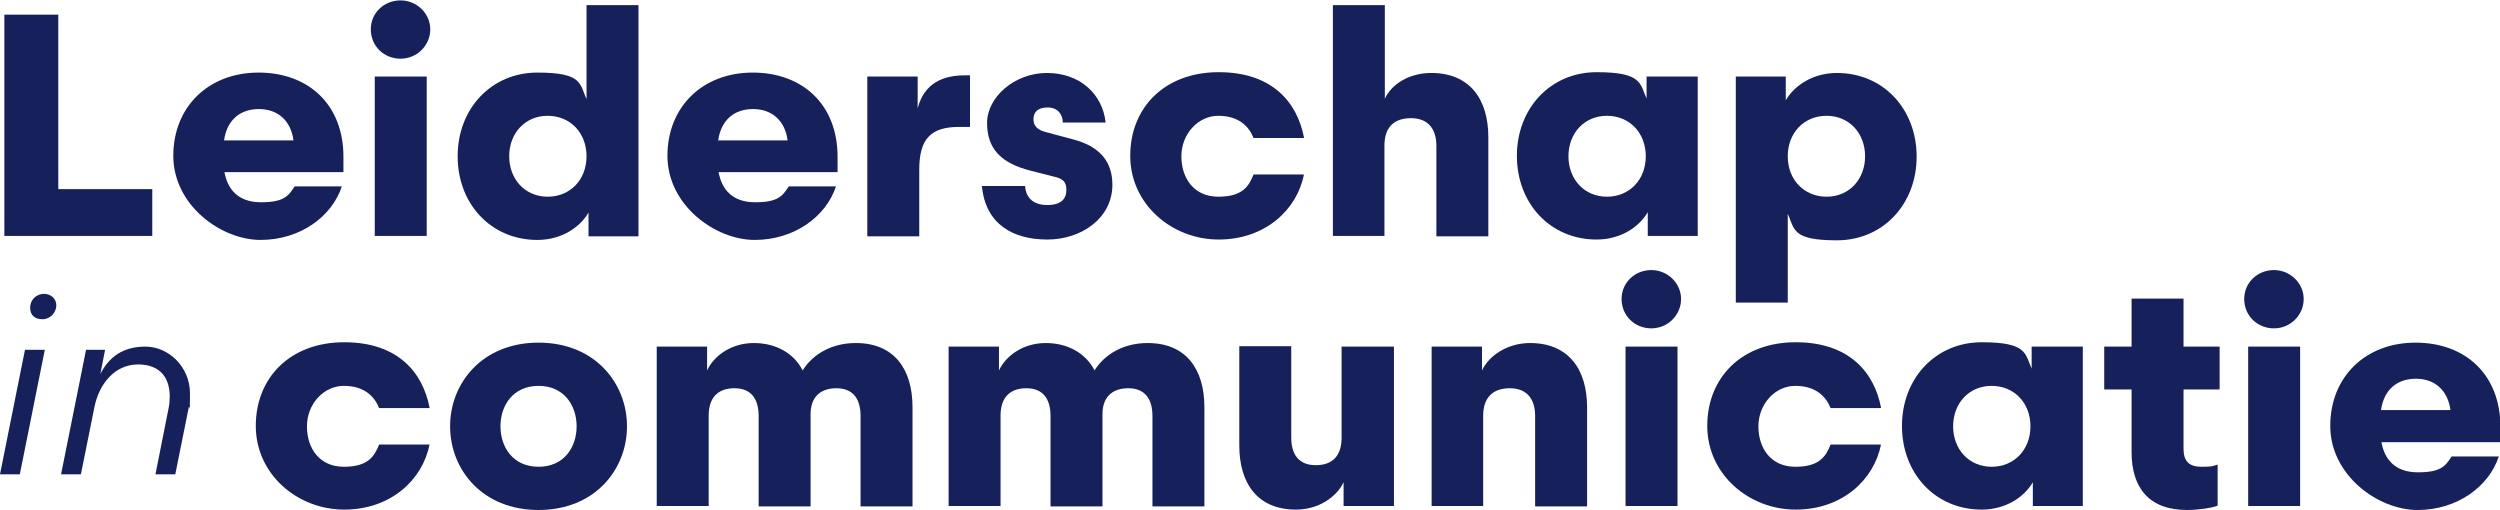 <?xml version="1.0" encoding="UTF-8"?> <svg xmlns="http://www.w3.org/2000/svg" id="Laag_1" data-name="Laag 1" version="1.1" viewBox="0 0 630.4 128.6"><defs><style> .cls-1 { fill: #16205b; stroke-width: 0px; } </style></defs><g><path class="cls-1" d="M14.6,47.7h23.8v11.8H1.1V3.7h13.6v44.1Z"></path><path class="cls-1" d="M74.1,47h12.1c-2.5,7.6-10.5,13.5-20.5,13.5s-22-8.8-22-21.2,8.9-21,21.5-21,21.4,8.1,21.4,21.2v3.9h-30c.8,4.4,3.5,7.6,9.2,7.6s6.9-1.5,8.5-4ZM56.5,35.4h17.5c-.6-4.8-3.8-7.9-8.7-7.9s-8.1,2.9-8.8,7.9Z"></path><path class="cls-1" d="M101,14.8c-4.2,0-7.5-3.2-7.5-7.4s3.4-7.3,7.5-7.3,7.5,3.3,7.5,7.3-3.3,7.4-7.5,7.4ZM94.5,59.5V19.3h13.1v40.2h-13.1Z"></path><path class="cls-1" d="M147.9,25.3V1.3h13.1v58.3h-12.6v-6c-2.2,3.8-6.9,6.9-12.9,6.9-11.7,0-20.1-9.1-20.1-21.1s8.5-21.1,20.1-21.1,10.6,2.9,12.5,6.9ZM147.9,39.4c0-5.9-4.1-10.2-9.8-10.2s-9.7,4.4-9.7,10.2,4,10.2,9.7,10.2,9.8-4.3,9.8-10.2Z"></path><path class="cls-1" d="M198.7,47h12.1c-2.5,7.6-10.5,13.5-20.5,13.5s-22-8.8-22-21.2,8.9-21,21.5-21,21.4,8.1,21.4,21.2v3.9h-30c.8,4.4,3.5,7.6,9.2,7.6s6.9-1.5,8.5-4ZM181.1,35.4h17.5c-.6-4.8-3.8-7.9-8.7-7.9s-8.1,2.9-8.8,7.9Z"></path><path class="cls-1" d="M244.5,32h-2.6c-7.2,0-10.1,3-10.1,10.8v16.8h-13.1V19.3h12.7v8c1.7-6.5,6.6-8.3,11.9-8.3h1.3v13Z"></path><path class="cls-1" d="M258.5,47c.2,2.9,2.1,4.7,5.6,4.7s4.8-1.6,4.8-3.8-1-2.9-3.3-3.4l-5.5-1.4c-7.7-1.9-11.2-5.6-11.2-12.1s6.9-12.6,15.1-12.6,14,5.2,14.8,12.5h-10.8c0-1.8-1.1-3.8-3.8-3.8s-3.6,1.3-3.6,3,1.1,2.7,3.1,3.2l7.1,1.9c6.6,1.8,9.7,5.6,9.7,11.4,0,8.4-7.8,13.8-16.4,13.8s-15.6-3.8-16.5-13.5h10.8Z"></path><path class="cls-1" d="M328.8,34.8h-12.7c-1.2-3-3.8-5.6-8.9-5.6s-9.3,4.6-9.3,10.2,3.2,10.2,9.3,10.2,7.7-2.6,8.9-5.6h12.7c-1.7,8.8-9.7,16.4-21.5,16.4s-22.3-8.9-22.3-21.1,8.7-21.1,22.3-21.1,19.8,7.7,21.5,16.4Z"></path><path class="cls-1" d="M349.2,59.5h-13.1V1.3h13.1v23.6c1.8-3.9,6.4-6.5,11.7-6.5,9.7,0,14.4,6.6,14.4,16.2v25h-13.1v-22.8c0-4.2-2-7-6.4-7s-6.7,2.4-6.7,6.9v22.9Z"></path><path class="cls-1" d="M415.2,25.3v-6h12.9v40.2h-12.6v-6c-2.2,3.8-6.9,6.9-12.9,6.9-11.7,0-20.1-9.1-20.1-21.1s8.5-21.1,20.1-21.1,10.9,2.9,12.7,6.9ZM415,39.4c0-5.9-4.1-10.2-9.8-10.2s-9.7,4.4-9.7,10.2,4,10.2,9.7,10.2,9.8-4.3,9.8-10.2Z"></path><path class="cls-1" d="M450.8,53.6v22.7h-13.1V19.3h12.6v6c2.2-3.8,6.9-6.9,12.9-6.9,11.7,0,20.1,9.1,20.1,21.1s-8.5,21.1-20.1,21.1-10.6-2.9-12.5-6.9ZM450.8,39.4c0,5.9,4.1,10.2,9.8,10.2s9.7-4.4,9.7-10.2-4-10.2-9.7-10.2-9.8,4.3-9.8,10.2Z"></path></g><g><path class="cls-1" d="M0,119.6l6.3-31.4h5l-6.3,31.4H0ZM11.1,74.1c1.6,0,3.1,1.1,3.1,2.9s-1.5,3.5-3.5,3.5-3.1-1.1-3.1-2.9,1.3-3.5,3.6-3.5Z"></path><path class="cls-1" d="M20.4,119.6h-5l6.3-31.4h4.8l-1.2,6.1c2.2-4.3,5.7-6.9,11.4-6.9s11.2,5,11.2,11.8-.1,2.4-.3,3.5l-3.4,16.9h-5l3.3-16.6c.2-.8.3-2,.3-3,0-4.5-2.2-8.1-8-8.1s-9.8,4.8-11,10.8l-3.4,16.9Z"></path></g><g><path class="cls-1" d="M108.3,102.9h-12.7c-1.2-3-3.8-5.6-8.9-5.6s-9.3,4.6-9.3,10.2,3.2,10.2,9.3,10.2,7.7-2.6,8.9-5.6h12.7c-1.7,8.8-9.7,16.4-21.5,16.4s-22.3-8.9-22.3-21.1,8.7-21.1,22.3-21.1,19.8,7.7,21.5,16.4Z"></path><path class="cls-1" d="M158.1,107.5c0,10.9-8.1,21.1-22.3,21.1s-22.3-10.2-22.3-21.1,8.1-21.1,22.3-21.1,22.3,10.2,22.3,21.1ZM145.4,107.5c0-5.3-3.2-10.2-9.6-10.2s-9.6,4.9-9.6,10.2,3.2,10.2,9.6,10.2,9.6-4.9,9.6-10.2Z"></path><path class="cls-1" d="M178.7,127.6h-13.1v-40.2h12.7v6c1.8-3.8,6.2-6.9,11.8-6.9s10.1,2.6,12.3,6.9c2.5-4,7.2-6.9,13.4-6.9,9.7,0,14.3,6.6,14.3,16.2v25h-13.1v-22.8c0-4.2-1.8-7-6.1-7s-6.5,2.5-6.5,6.5v23.3h-13.1v-22.8c0-4.2-1.8-7-6.1-7s-6.5,2.5-6.5,6.9v22.9Z"></path><path class="cls-1" d="M252.3,127.6h-13.1v-40.2h12.7v6c1.8-3.8,6.2-6.9,11.8-6.9s10.1,2.6,12.3,6.9c2.5-4,7.2-6.9,13.4-6.9,9.7,0,14.3,6.6,14.3,16.2v25h-13.1v-22.8c0-4.2-1.8-7-6.1-7s-6.5,2.5-6.5,6.5v23.3h-13.1v-22.8c0-4.2-1.8-7-6.1-7s-6.5,2.5-6.5,6.9v22.9Z"></path><path class="cls-1" d="M338.4,87.4h13.1v40.2h-12.7v-6c-1.8,3.8-6.4,6.9-12,6.9-9.7,0-14.3-6.6-14.3-16.2v-25h13.1v23c0,4.2,1.8,7,6.2,7s6.5-2.6,6.5-6.9v-23.1Z"></path><path class="cls-1" d="M374.1,127.6h-13.1v-40.2h12.7v6c1.8-3.8,6.5-6.9,12.1-6.9,9.7,0,14.4,6.6,14.4,16.2v25h-13.1v-22.8c0-4.2-2-7-6.4-7s-6.7,2.5-6.7,6.9v22.9Z"></path><path class="cls-1" d="M416.4,82.8c-4.2,0-7.5-3.2-7.5-7.4s3.4-7.3,7.5-7.3,7.5,3.3,7.5,7.3-3.3,7.4-7.5,7.4ZM409.9,127.6v-40.2h13.1v40.2h-13.1Z"></path><path class="cls-1" d="M474.3,102.9h-12.7c-1.2-3-3.8-5.6-8.9-5.6s-9.3,4.6-9.3,10.2,3.2,10.2,9.3,10.2,7.7-2.6,8.9-5.6h12.7c-1.7,8.8-9.7,16.4-21.5,16.4s-22.3-8.9-22.3-21.1,8.7-21.1,22.3-21.1,19.8,7.7,21.5,16.4Z"></path><path class="cls-1" d="M512.3,93.4v-6h12.9v40.2h-12.6v-6c-2.2,3.8-6.9,6.9-12.9,6.9-11.7,0-20.1-9.1-20.1-21.1s8.5-21.1,20.1-21.1,10.9,2.9,12.7,6.9ZM512,107.5c0-5.9-4.1-10.2-9.8-10.2s-9.7,4.4-9.7,10.2,4,10.2,9.7,10.2,9.8-4.3,9.8-10.2Z"></path><path class="cls-1" d="M559.2,117.1v10.4c-1.4.6-5,1.1-7.7,1.1-9.7,0-14-5.7-14-14.6v-15.8h-6.9v-10.8h6.9v-12.1h13.1v12.1h9.1v10.8h-9.1v15c0,3.1,1.4,4.5,4.5,4.5s2.9-.2,4.2-.6Z"></path><path class="cls-1" d="M573.4,82.8c-4.2,0-7.5-3.2-7.5-7.4s3.4-7.3,7.5-7.3,7.5,3.3,7.5,7.3-3.3,7.4-7.5,7.4ZM566.9,127.6v-40.2h13.1v40.2h-13.1Z"></path><path class="cls-1" d="M618,115.1h12.1c-2.5,7.6-10.5,13.5-20.5,13.5s-22-8.8-22-21.2,8.9-21,21.5-21,21.4,8.1,21.4,21.2v3.9h-30c.8,4.4,3.5,7.6,9.2,7.6s6.9-1.5,8.5-4ZM600.4,103.4h17.5c-.6-4.8-3.8-7.9-8.7-7.9s-8.1,2.9-8.8,7.9Z"></path></g></svg> 